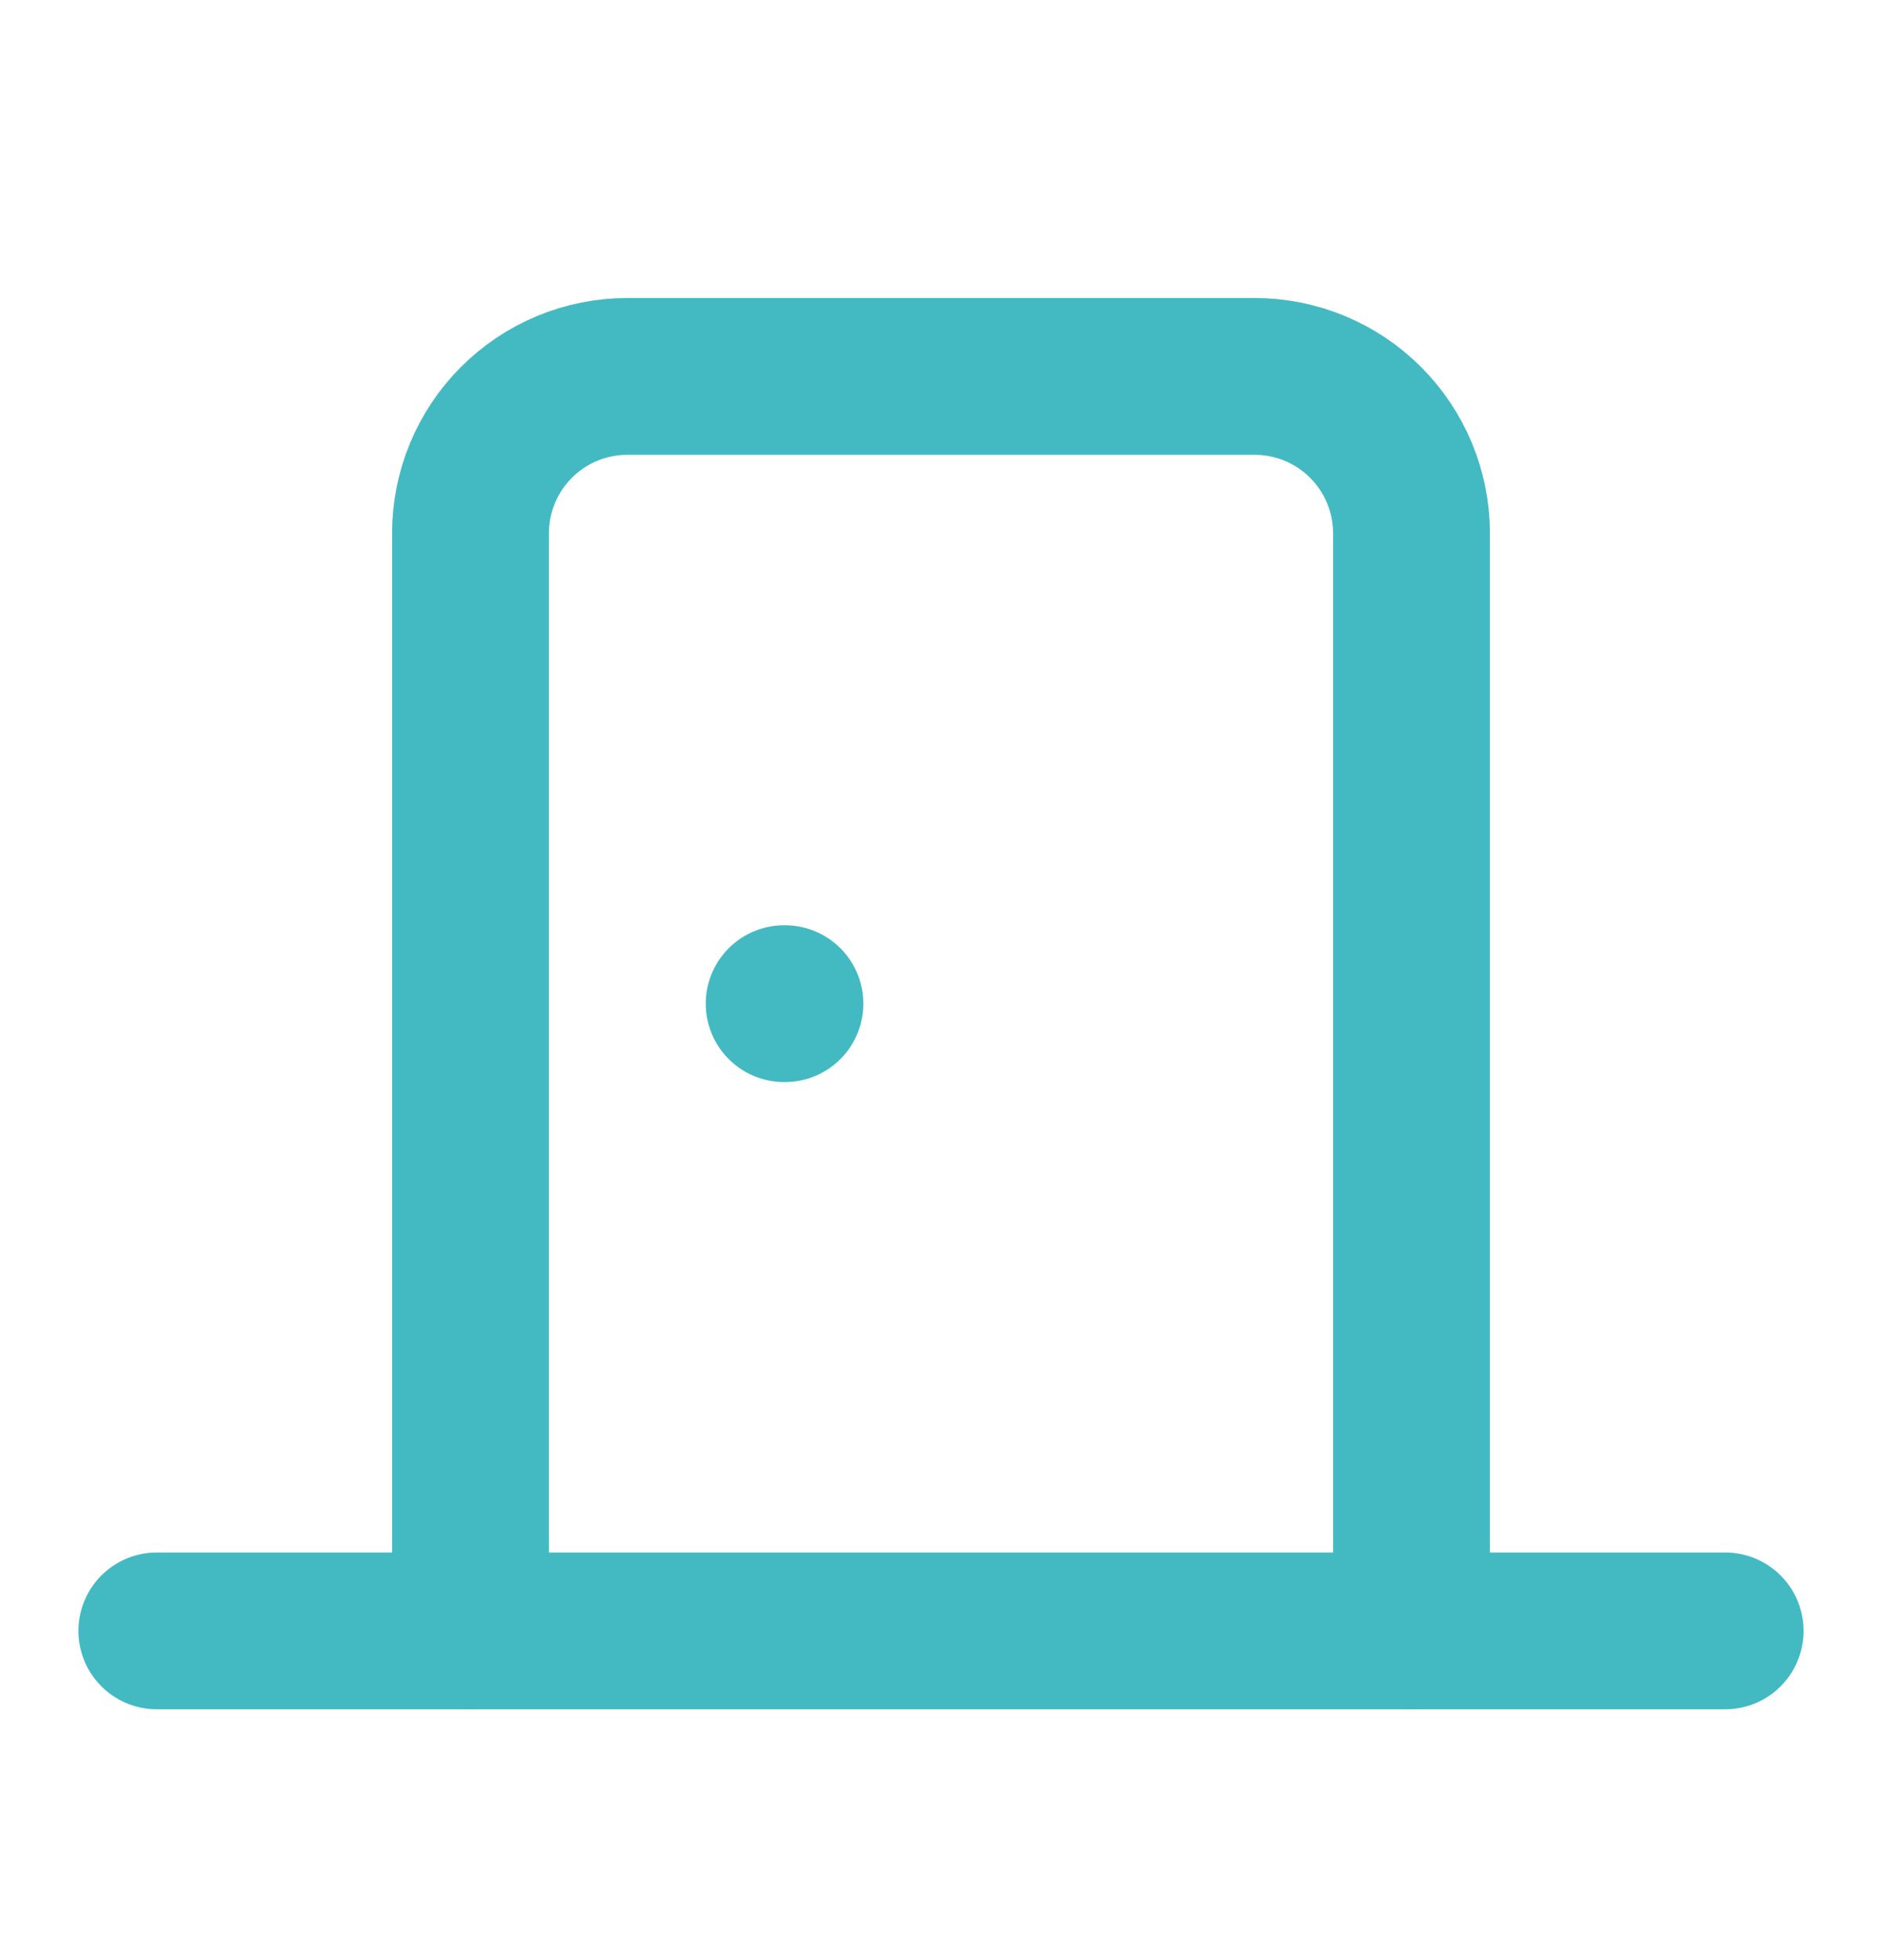 <svg width="24" height="25" viewBox="0 0 24 25" fill="none" xmlns="http://www.w3.org/2000/svg">
  <path d="M10 12.801H10.01" stroke="#43BAC2" stroke-width="2" stroke-linecap="round" stroke-linejoin="round" />
  <path
    d="M18 20.801V6.801C18 6.27 17.789 5.762 17.414 5.387C17.039 5.011 16.53 4.801 16 4.801H8C7.47 4.801 6.961 5.011 6.586 5.387C6.211 5.762 6 6.27 6 6.801V20.801"
    stroke="#43BAC2" stroke-width="2" stroke-linecap="round" stroke-linejoin="round" />
  <path d="M2 20.801H22" stroke="#43BAC2" stroke-width="2" stroke-linecap="round" stroke-linejoin="round" />
</svg>